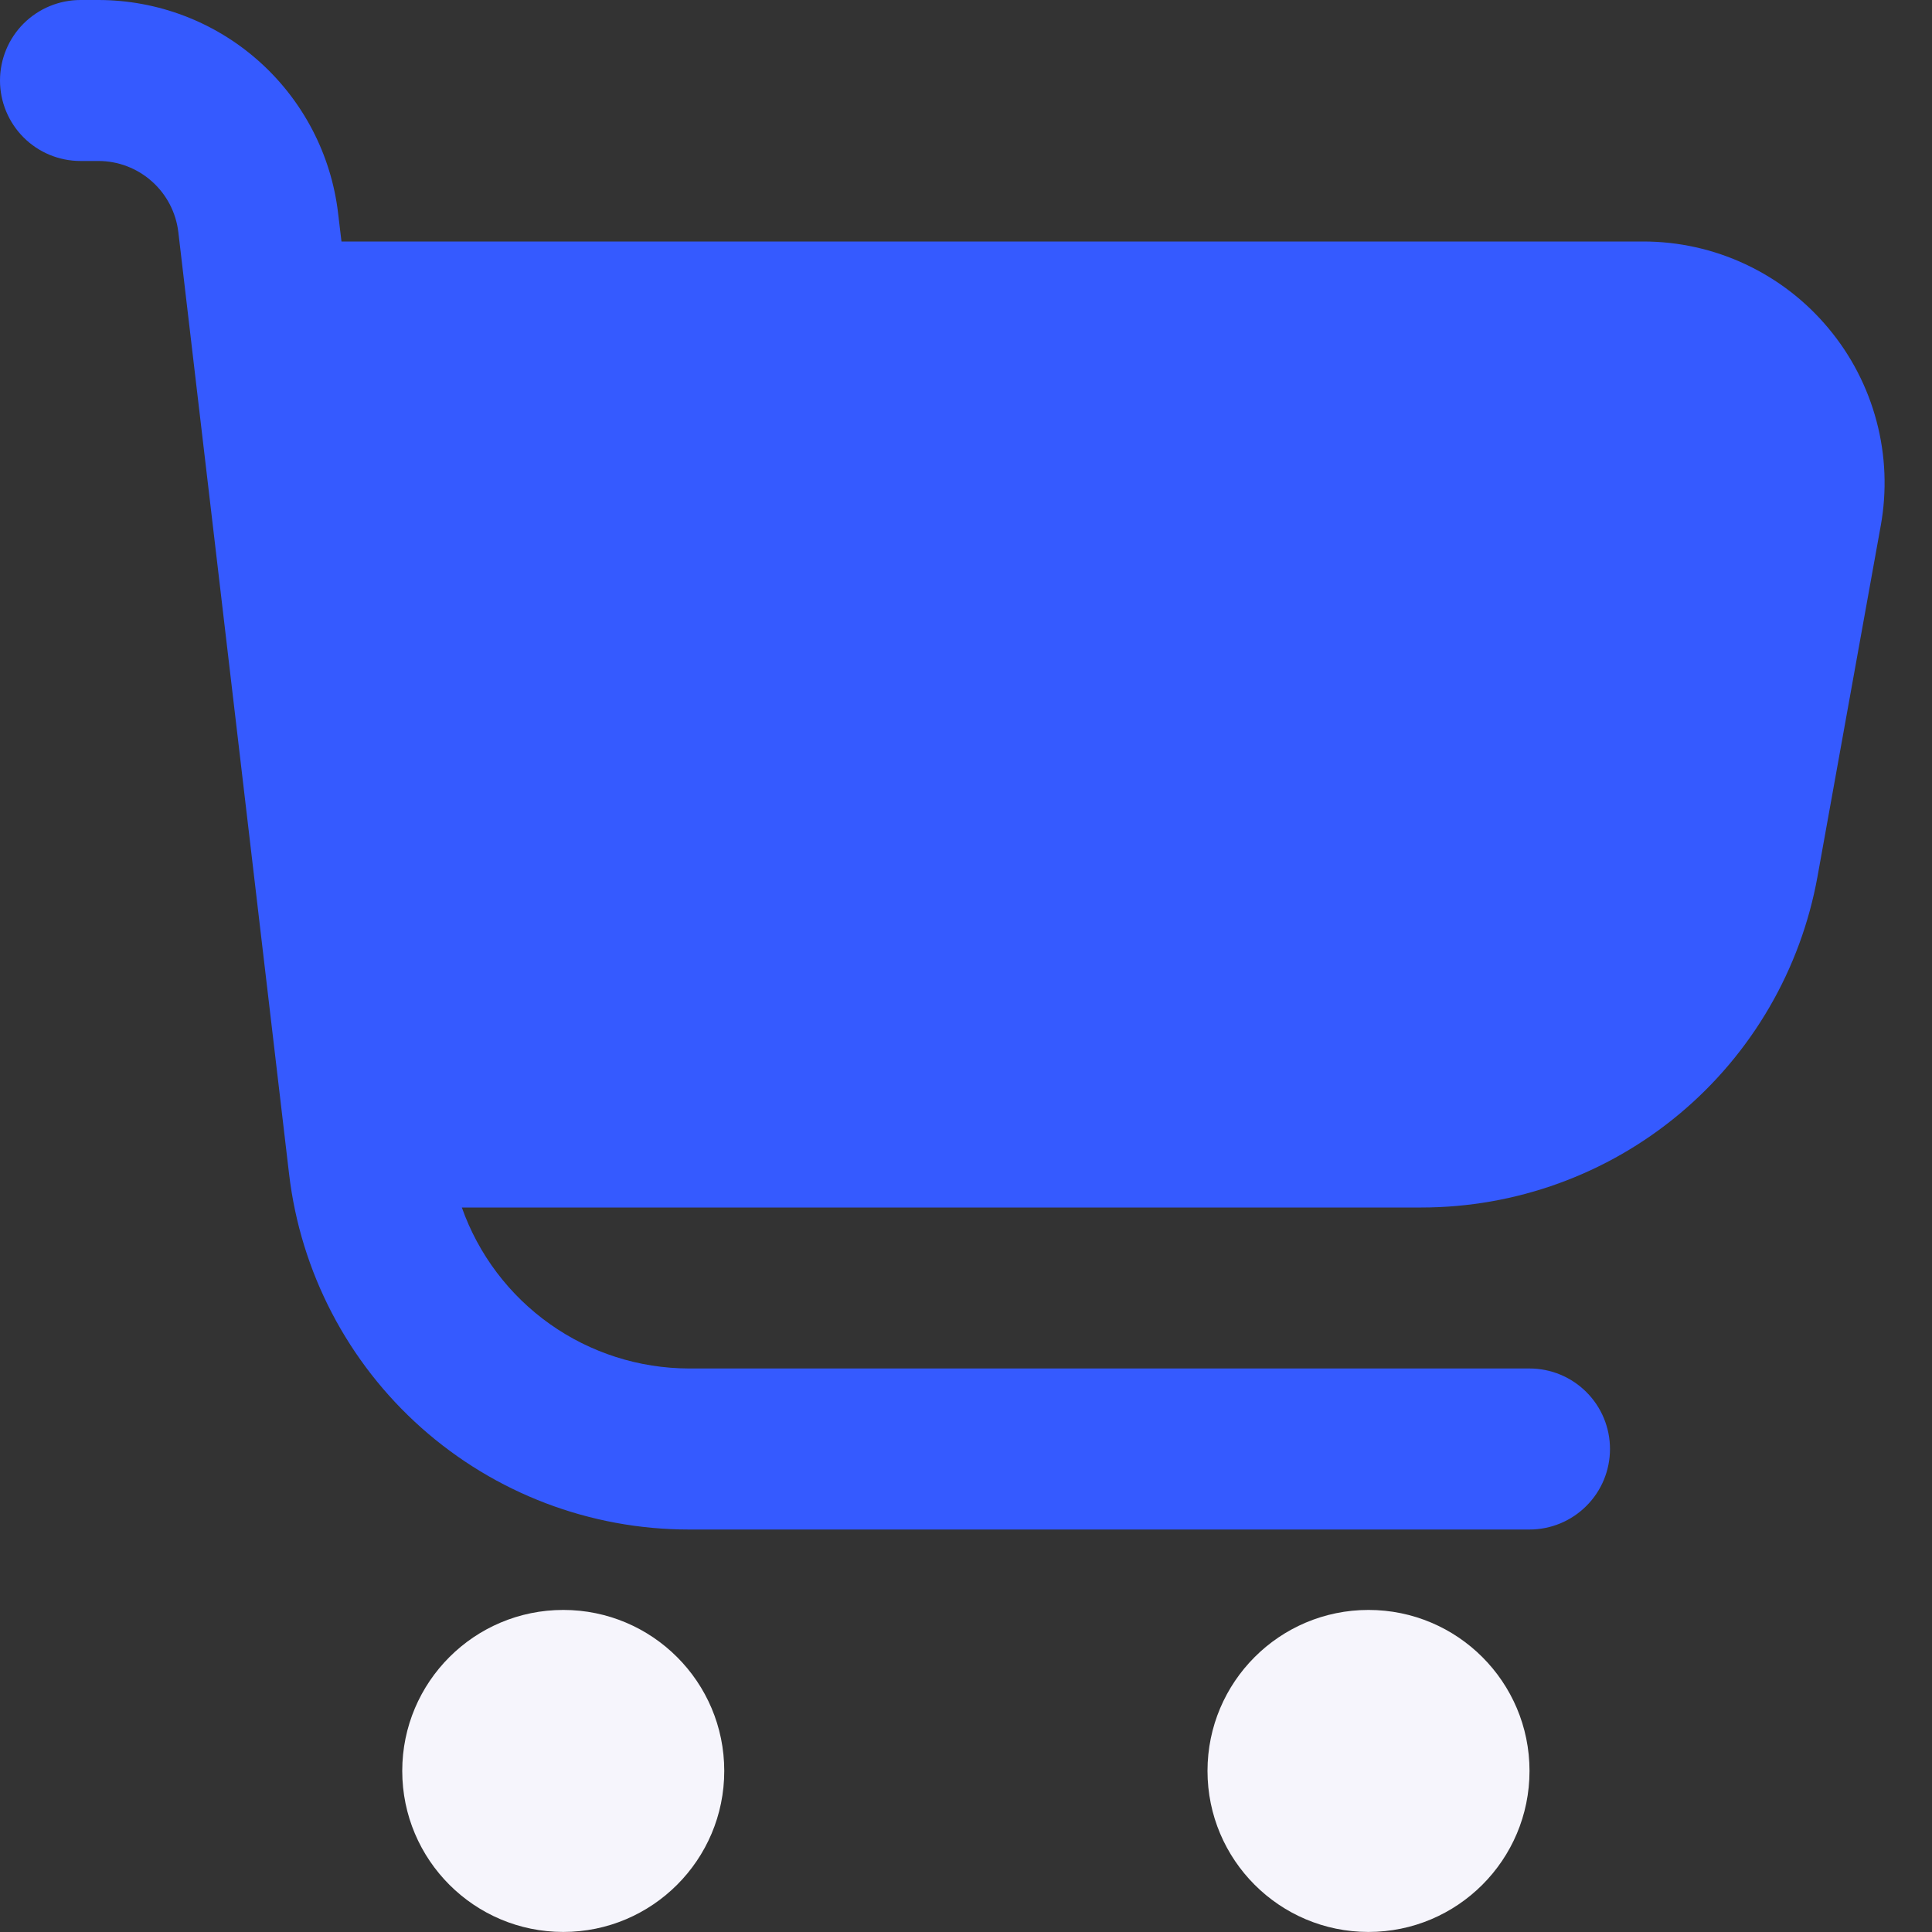 <svg width="40" height="40" viewBox="0 0 40 40" fill="none" xmlns="http://www.w3.org/2000/svg">
<rect x="0" y="0" width="40" height="40" fill="#333333" stroke="none"/>
<g clip-path="url(#clip0_6295_45560)">
<path d="M37.855 6.795C37.386 6.232 36.799 5.78 36.136 5.47C35.472 5.159 34.749 4.999 34.017 5H7.07L7 4.415C6.857 3.199 6.272 2.078 5.357 1.264C4.443 0.45 3.261 0.001 2.037 0L1.667 0C1.225 0 0.801 0.176 0.488 0.488C0.176 0.801 0 1.225 0 1.667C0 2.109 0.176 2.533 0.488 2.845C0.801 3.158 1.225 3.333 1.667 3.333H2.037C2.445 3.333 2.839 3.483 3.144 3.755C3.449 4.026 3.644 4.4 3.692 4.805L5.985 24.305C6.223 26.333 7.197 28.203 8.723 29.56C10.249 30.917 12.22 31.667 14.262 31.667H31.667C32.109 31.667 32.533 31.491 32.845 31.178C33.158 30.866 33.333 30.442 33.333 30C33.333 29.558 33.158 29.134 32.845 28.822C32.533 28.509 32.109 28.333 31.667 28.333H14.262C13.23 28.33 12.225 28.009 11.383 27.412C10.542 26.815 9.906 25.973 9.562 25H29.428C31.382 25 33.274 24.314 34.773 23.061C36.272 21.808 37.283 20.068 37.63 18.145L38.938 10.888C39.069 10.168 39.04 9.428 38.852 8.721C38.665 8.014 38.325 7.356 37.855 6.795Z" fill="#355AFF"/>
<path d="M11.662 39.999C13.502 39.999 14.995 38.506 14.995 36.665C14.995 34.824 13.502 33.332 11.662 33.332C9.821 33.332 8.328 34.824 8.328 36.665C8.328 38.506 9.821 39.999 11.662 39.999Z" fill="#F6F5FC"/>
<path d="M28.333 39.999C30.174 39.999 31.667 38.506 31.667 36.665C31.667 34.824 30.174 33.332 28.333 33.332C26.492 33.332 25 34.824 25 36.665C25 38.506 26.492 39.999 28.333 39.999Z" fill="#F6F5FC"/>
</g>
<defs>
<clipPath id="clip0_6295_45560">
<rect width="40" height="40" fill="white"/>
</clipPath>
</defs>
</svg>
